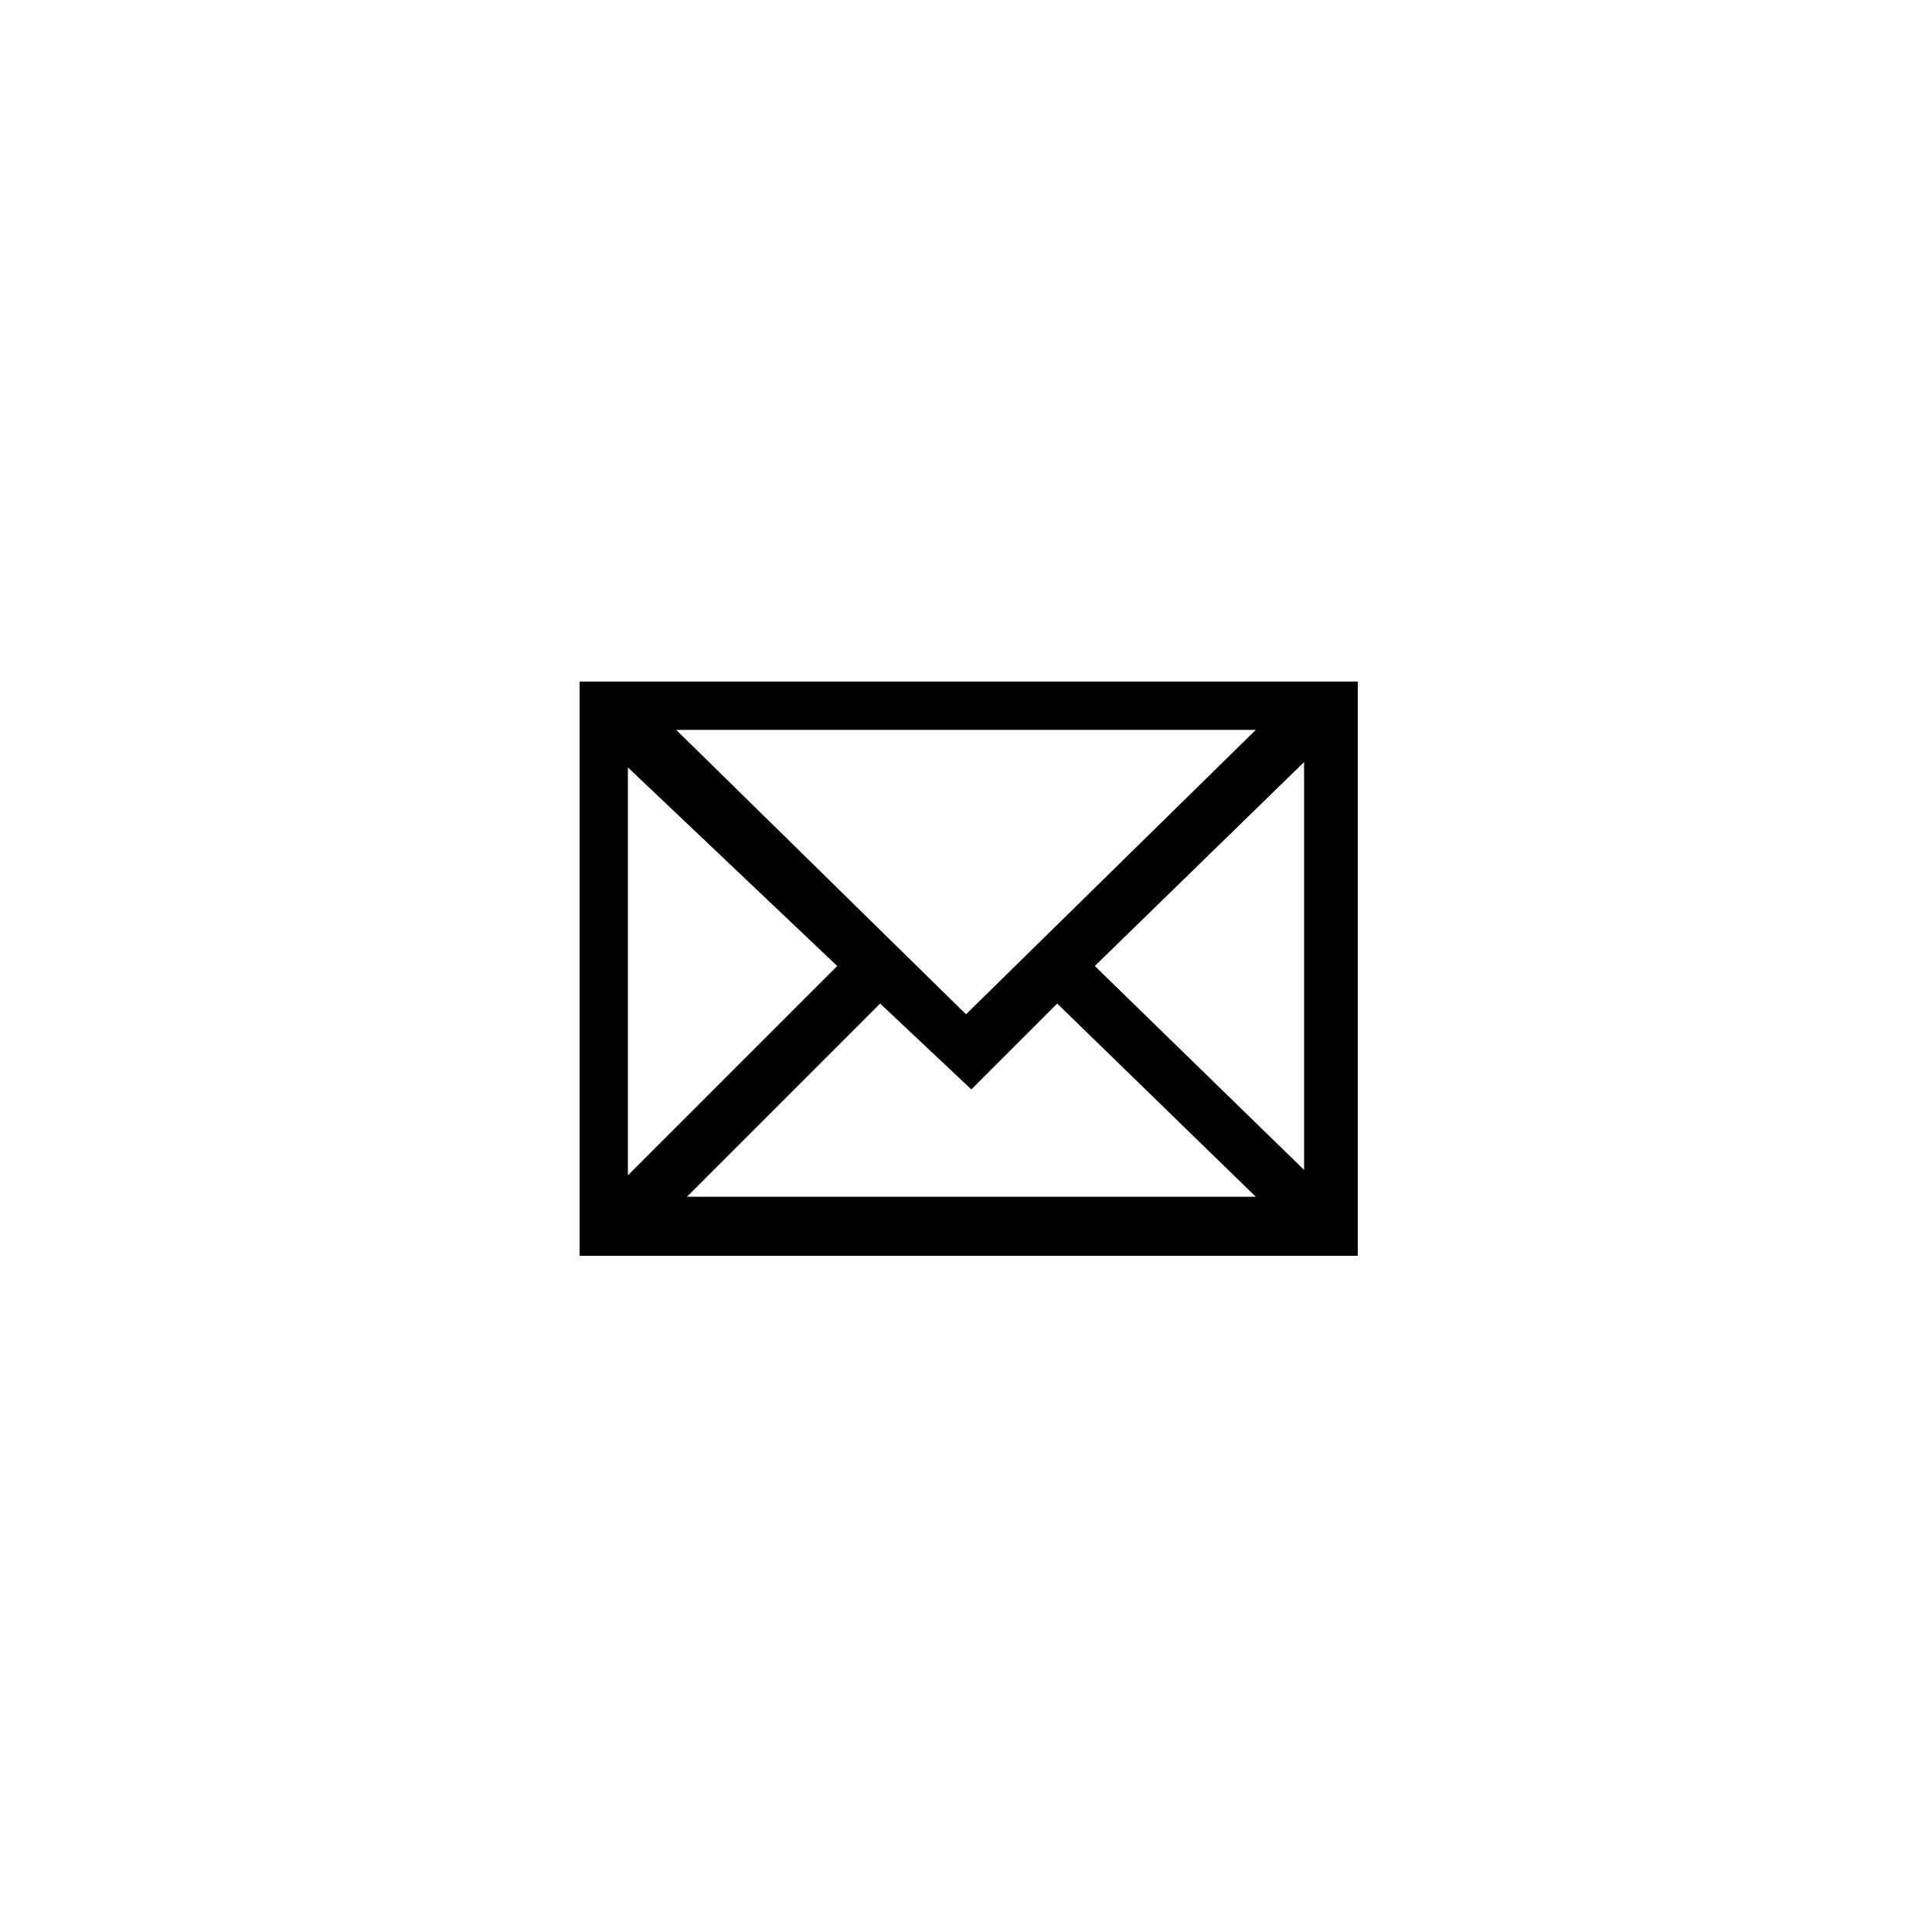 <?xml version="1.0" encoding="utf-8"?>
<!-- Generator: Adobe Illustrator 24.0.1, SVG Export Plug-In . SVG Version: 6.00 Build 0)  -->
<svg version="1.1" id="Ebene_1" xmlns="http://www.w3.org/2000/svg" xmlns:xlink="http://www.w3.org/1999/xlink" x="0px" y="0px"
	 viewBox="0 0 36 36" style="enable-background:new 0 0 36 36;" xml:space="preserve">
<path d="M10.8,12.7v10.7h14.5V12.7H10.8z M18,18.9l-5.4-5.3h10.8L18,18.9z M15.6,18l-3.9,3.9v-7.6L15.6,18z M16.4,18.7l1.7,1.6
	l1.6-1.6l3.7,3.6H12.8L16.4,18.7z M20.4,18l3.9-3.8v7.6L20.4,18z"/>
</svg>
